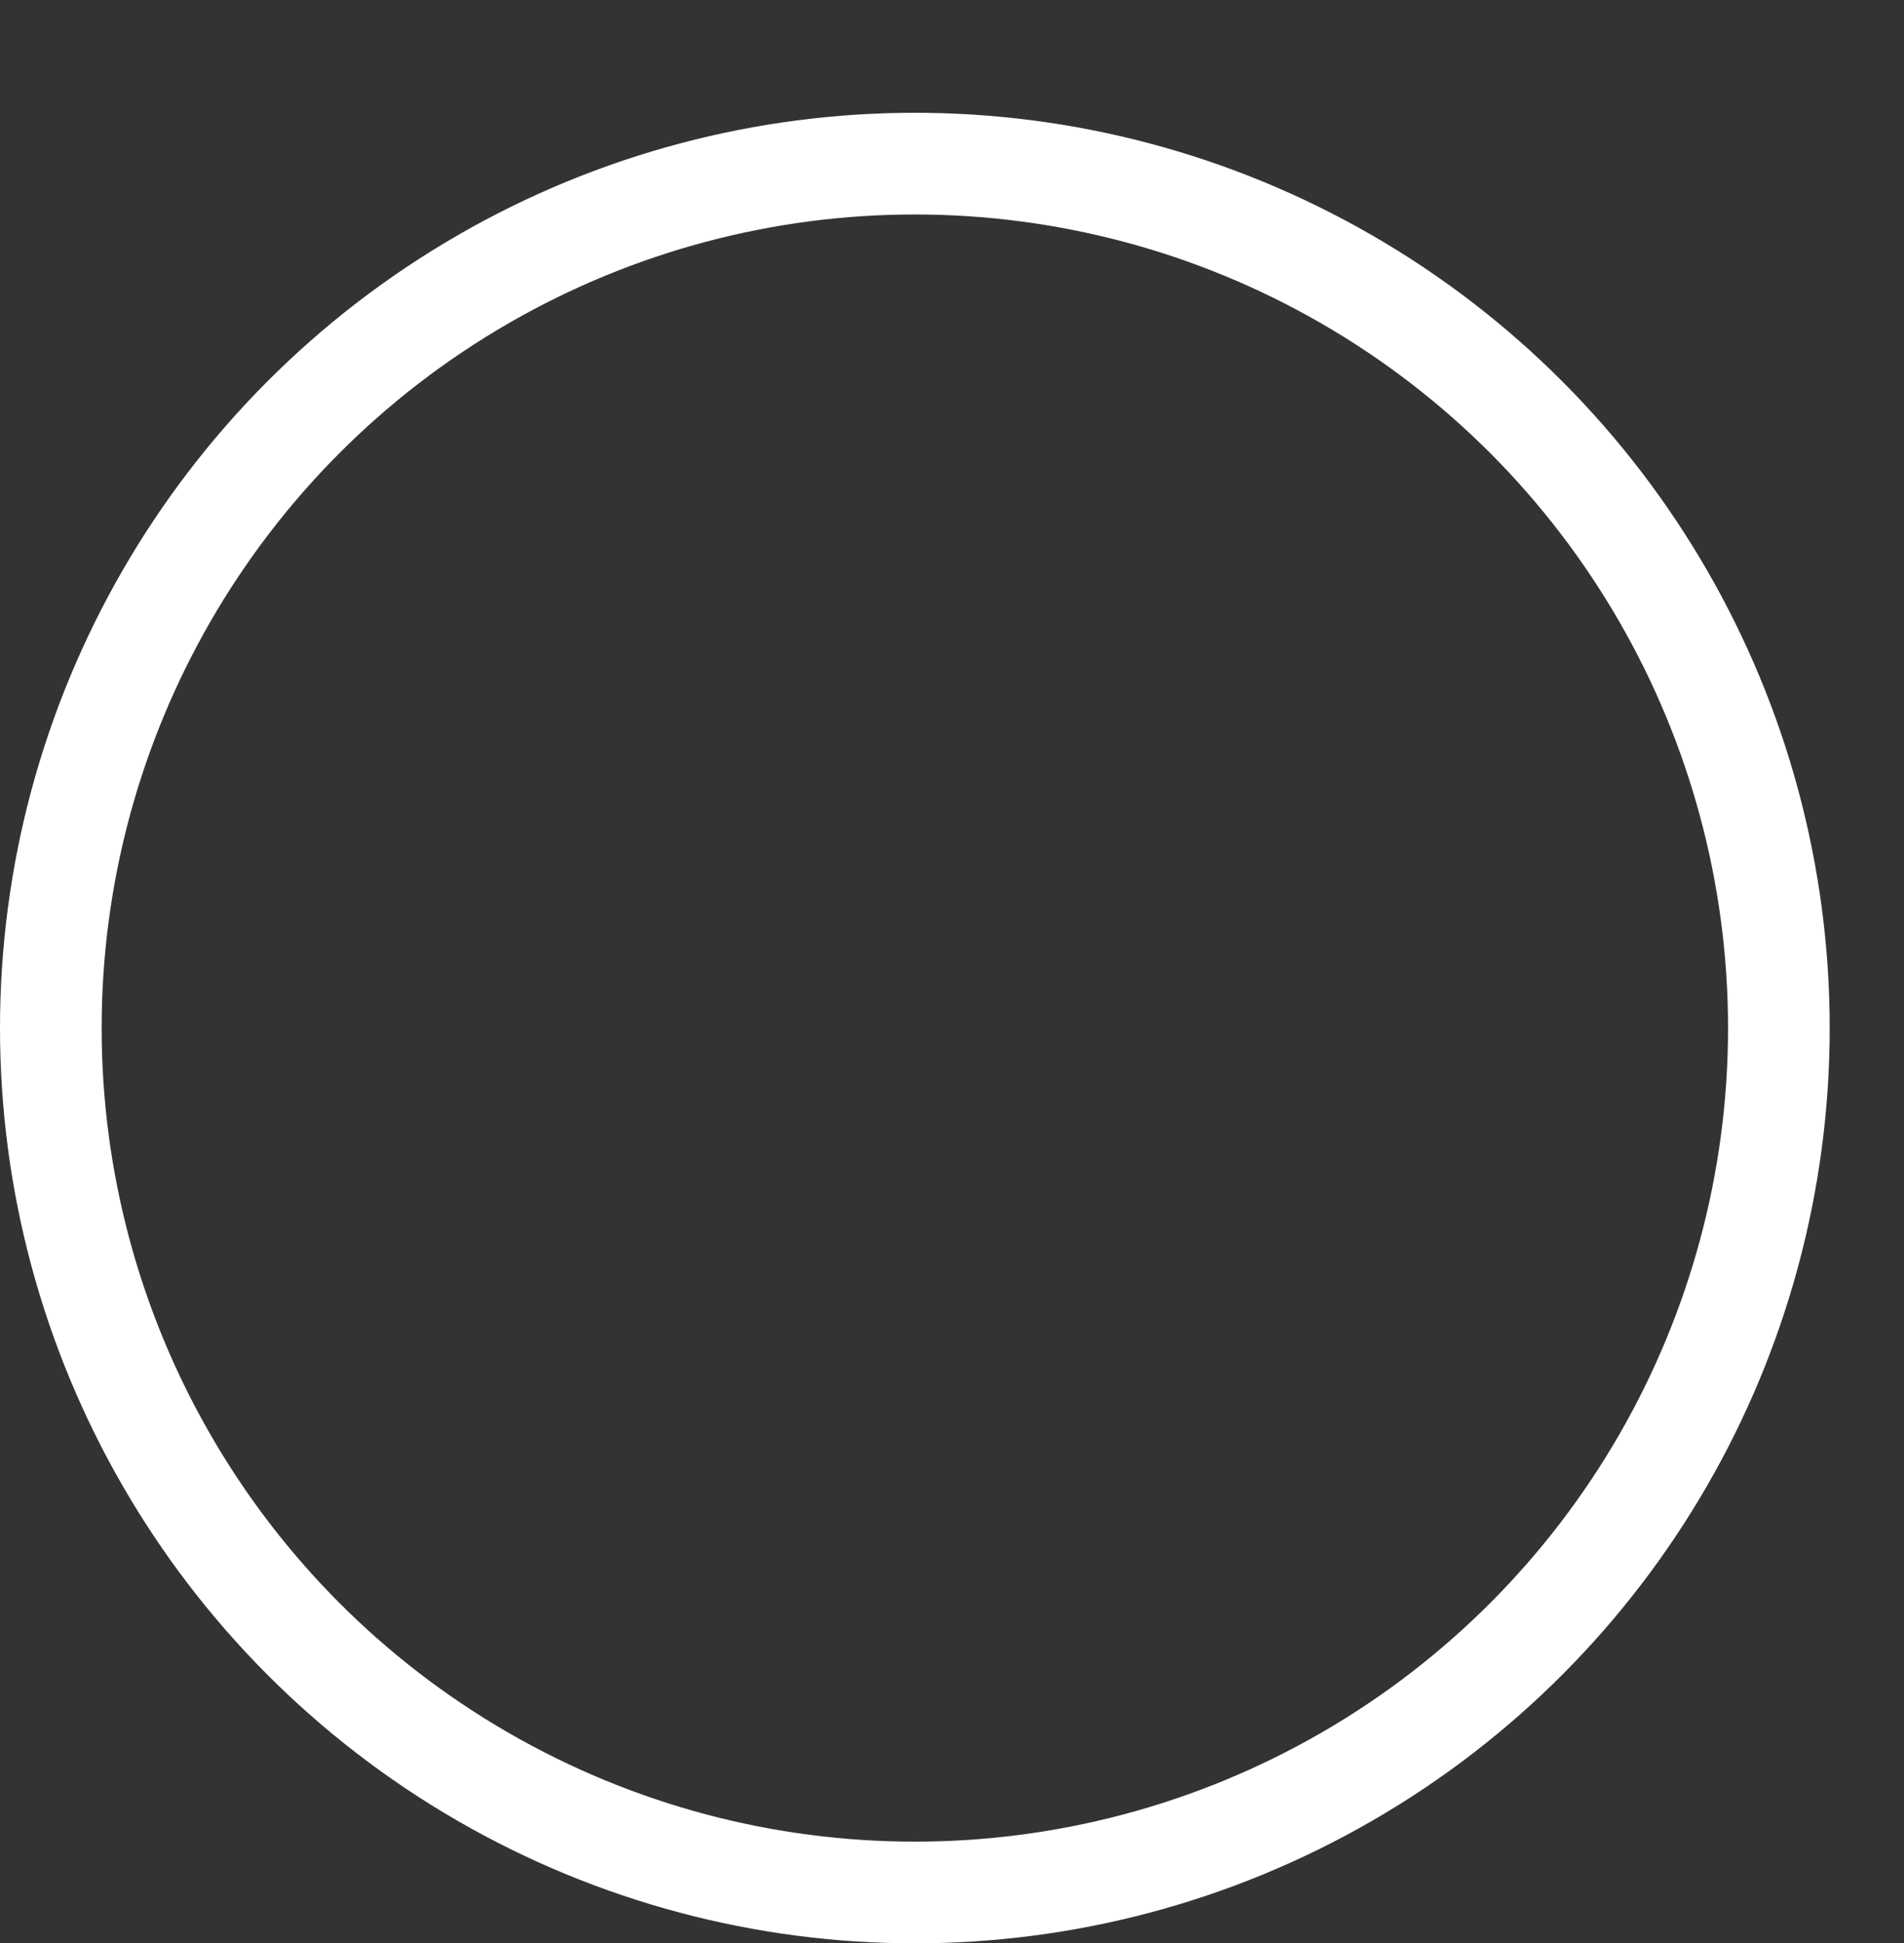 <svg xmlns="http://www.w3.org/2000/svg" width="18.731" height="19.109" viewBox="0 0 18.731 19.109">
  <rect x="0" y="0" width="18.731" height="19.109" fill="#333333" stroke="none"/>
  <g id="Groupe_6090" data-name="Groupe 6090" transform="translate(-549 -1483.724)">
    <g id="Composant_79_6" data-name="Composant 79 – 6" transform="translate(549 1484.833)">
      <g id="Ellipse_38" data-name="Ellipse 38" fill="none" stroke="#fff" stroke-width="1">
        <circle cx="9" cy="9" r="9" stroke="none"/>
        <circle cx="9" cy="9" r="8.5" fill="none"/>
      </g>
      <circle id="Ellipse_39" data-name="Ellipse 39" cx="5" cy="5" r="5" transform="translate(4 4)" fill="none"/>
    </g>
    <path id="Tracé_46" data-name="Tracé 46" d="M755-59.522h6.85l.458-12.9" transform="translate(-23.244 1001.094) rotate(45)" fill="none" stroke="#6bb036" stroke-width="2" opacity="0"/>
  </g>
</svg>
